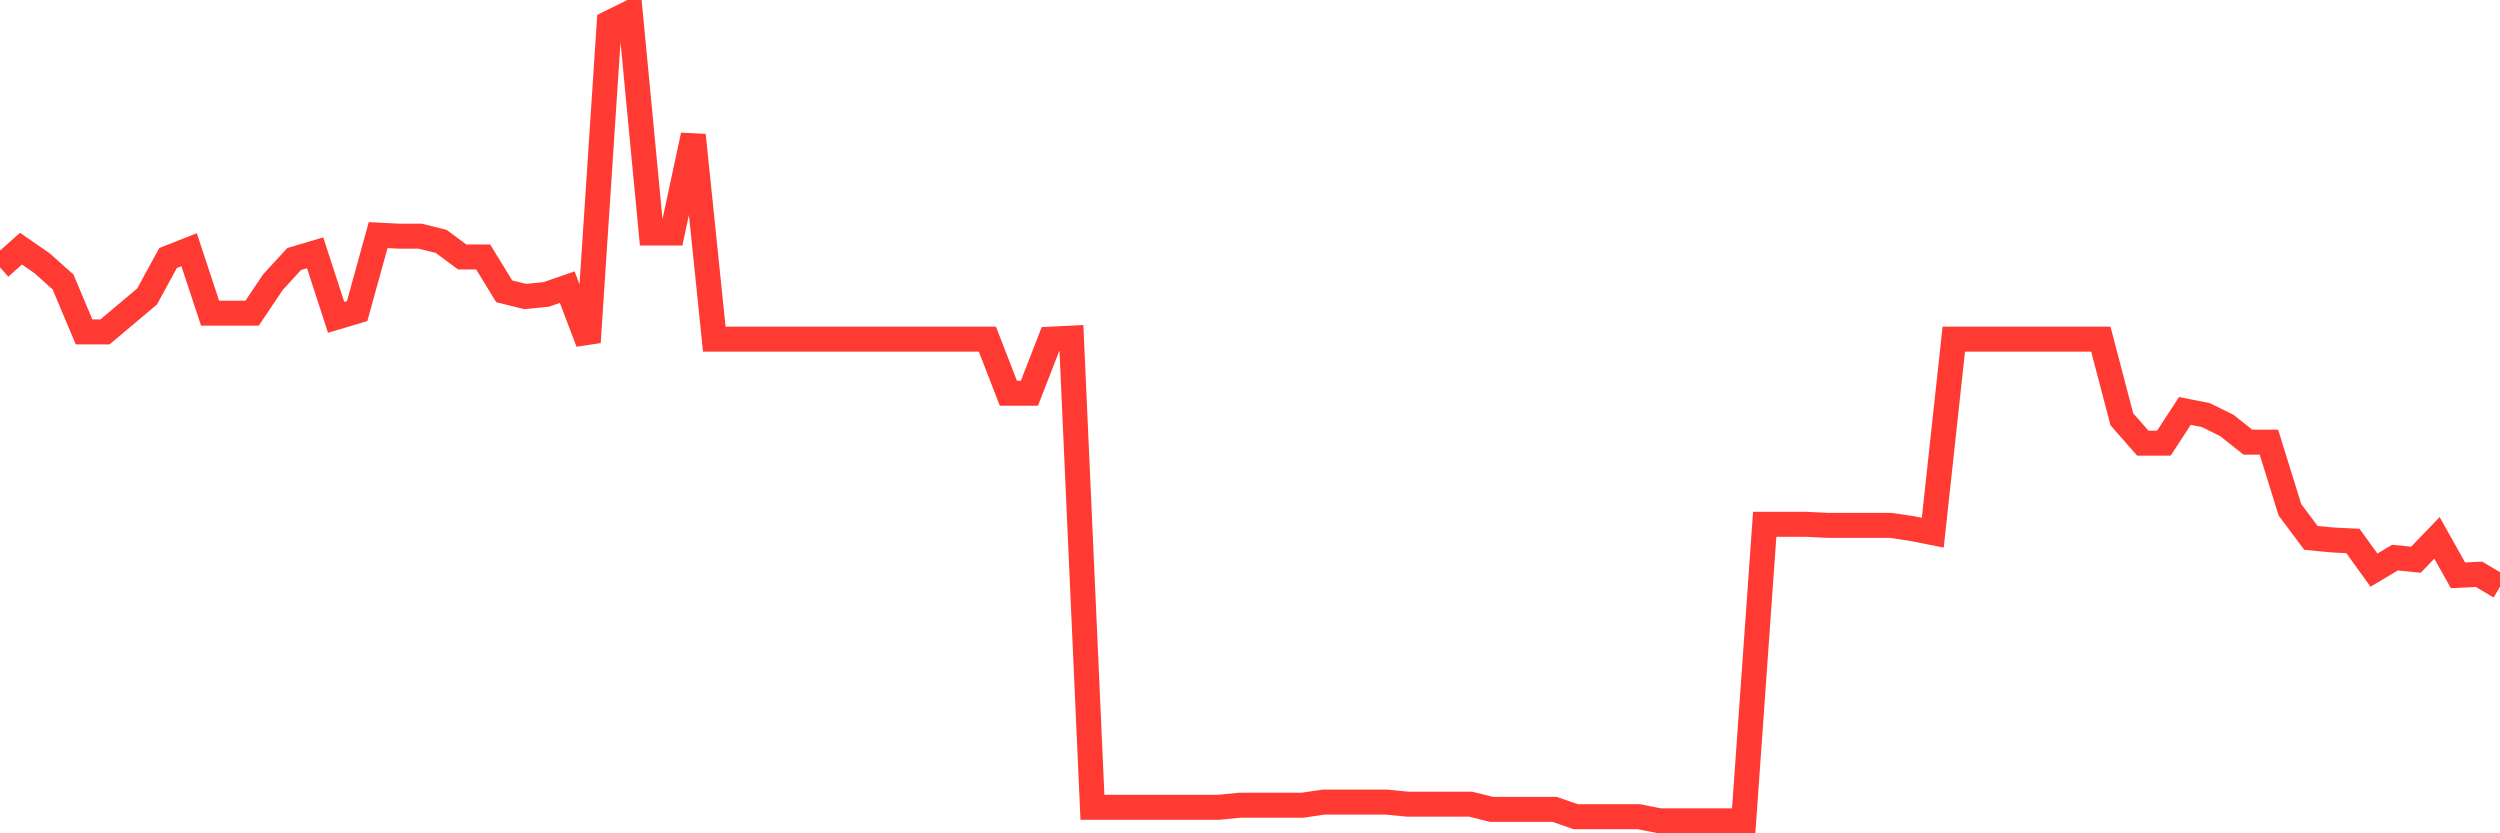 <svg
  xmlns="http://www.w3.org/2000/svg"
  xmlns:xlink="http://www.w3.org/1999/xlink"
  width="120"
  height="40"
  viewBox="0 0 120 40"
  preserveAspectRatio="none"
>
  <polyline
    points="0,12.834 1.008,11.935 2.017,12.634 3.025,13.533 4.034,15.93 5.042,15.93 6.05,15.081 7.059,14.232 8.067,12.385 9.076,11.985 10.084,15.031 11.092,15.031 12.101,15.031 13.109,13.533 14.118,12.435 15.126,12.135 16.134,15.231 17.143,14.932 18.151,11.286 19.16,11.336 20.168,11.336 21.176,11.586 22.185,12.335 23.193,12.335 24.202,13.983 25.21,14.232 26.218,14.133 27.227,13.783 28.235,16.43 29.244,1.099 30.252,0.6 31.261,11.186 32.269,11.186 33.277,6.492 34.286,16.28 35.294,16.28 36.303,16.28 37.311,16.28 38.319,16.28 39.328,16.28 40.336,16.28 41.345,16.28 42.353,16.28 43.361,16.28 44.37,16.28 45.378,16.28 46.387,16.28 47.395,16.28 48.403,18.876 49.412,18.876 50.42,16.28 51.429,16.23 52.437,38.751 53.445,38.751 54.454,38.751 55.462,38.751 56.471,38.751 57.479,38.751 58.487,38.751 59.496,38.651 60.504,38.651 61.513,38.651 62.521,38.651 63.529,38.501 64.538,38.501 65.546,38.501 66.555,38.501 67.563,38.601 68.571,38.601 69.58,38.601 70.588,38.601 71.597,38.851 72.605,38.851 73.613,38.851 74.622,38.851 75.63,39.2 76.639,39.2 77.647,39.2 78.655,39.2 79.664,39.4 80.672,39.4 81.681,39.4 82.689,39.4 83.697,39.4 84.706,25.168 85.714,25.168 86.723,25.168 87.731,25.218 88.739,25.218 89.748,25.218 90.756,25.218 91.765,25.368 92.773,25.568 93.782,16.28 94.79,16.28 95.798,16.28 96.807,16.28 97.815,16.28 98.824,16.28 99.832,16.28 100.84,16.28 101.849,20.125 102.857,21.273 103.866,21.273 104.874,19.725 105.882,19.925 106.891,20.424 107.899,21.223 108.908,21.223 109.916,24.469 110.924,25.818 111.933,25.917 112.941,25.967 113.95,27.366 114.958,26.766 115.966,26.866 116.975,25.818 117.983,27.615 118.992,27.565 120,28.164"
    fill="none"
    stroke="#ff3a33"
    stroke-width="1.2"
  >
  </polyline>
</svg>